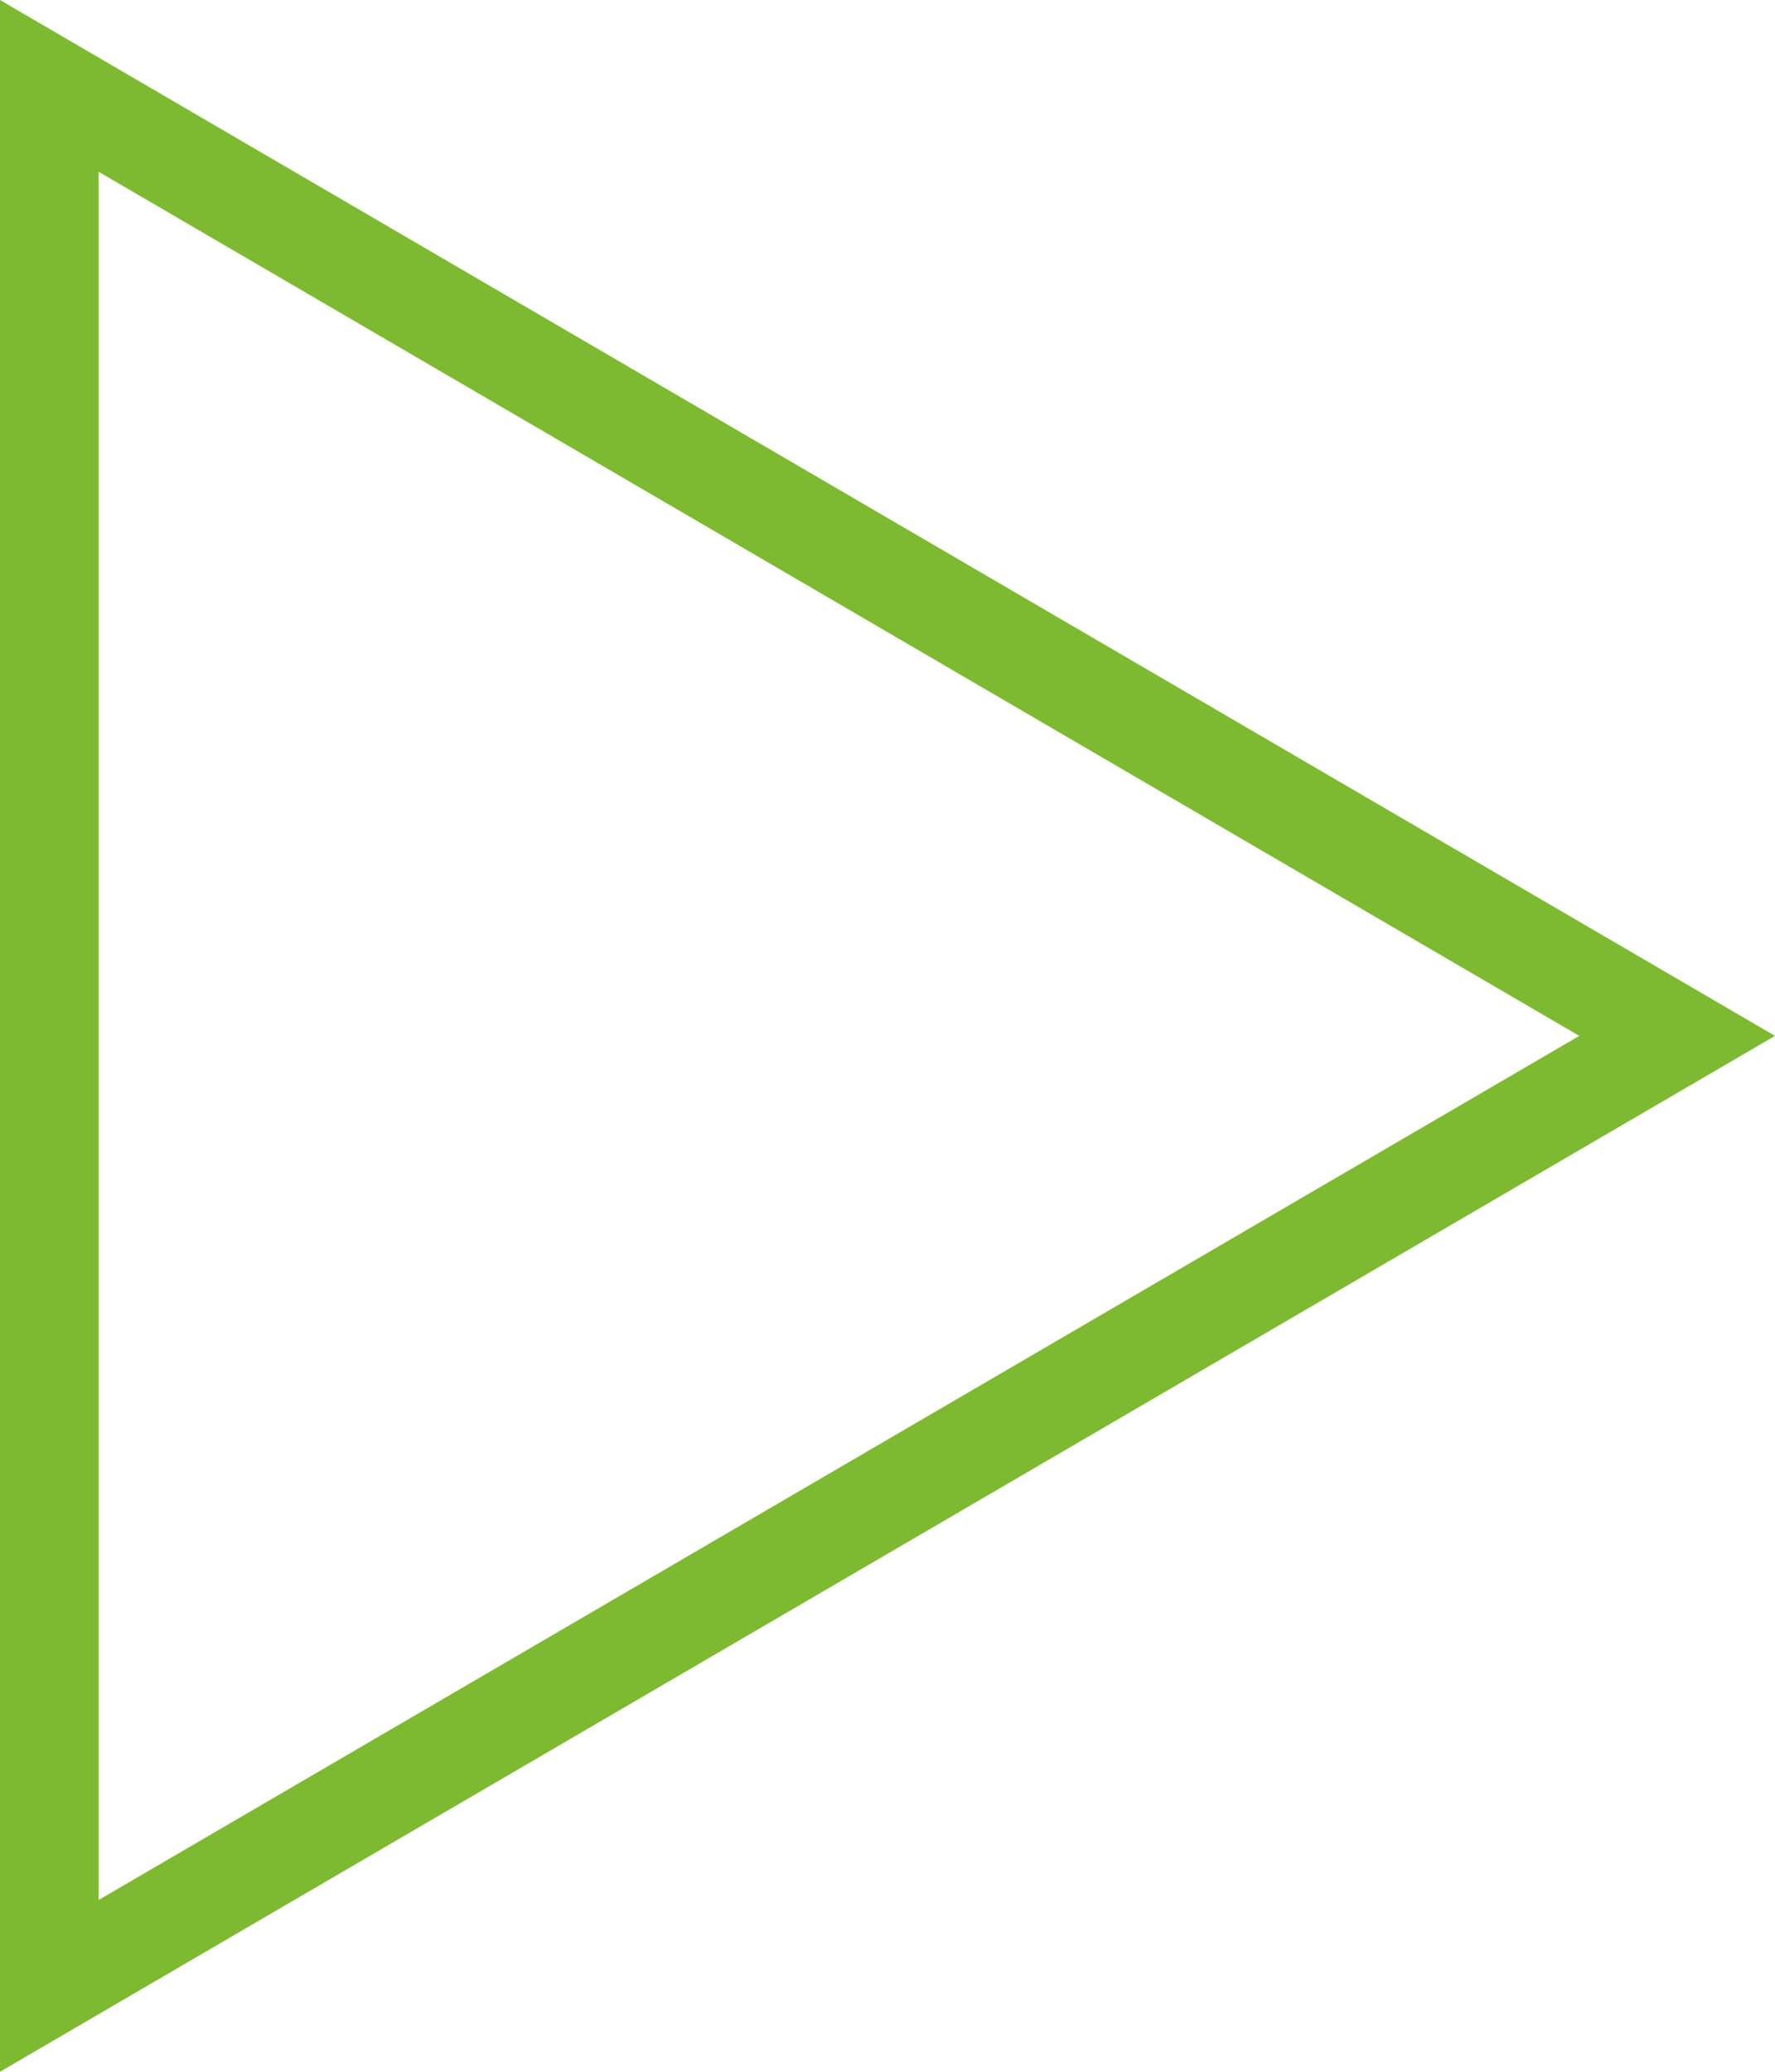 <svg xmlns="http://www.w3.org/2000/svg" width="18" height="21" viewBox="0 0 18 21">
  <g id="Polygon_14" data-name="Polygon 14" transform="translate(18) rotate(90)" fill="none">
    <path d="M10.5,0,21,18H0Z" stroke="none"/>
    <path d="M 10.5 1.985 L 1.741 17 L 19.259 17 L 10.5 1.985 M 10.5 0 L 21 18 L 0 18 L 10.5 0 Z" stroke="none" fill="#7dba32"/>
  </g>
</svg>
